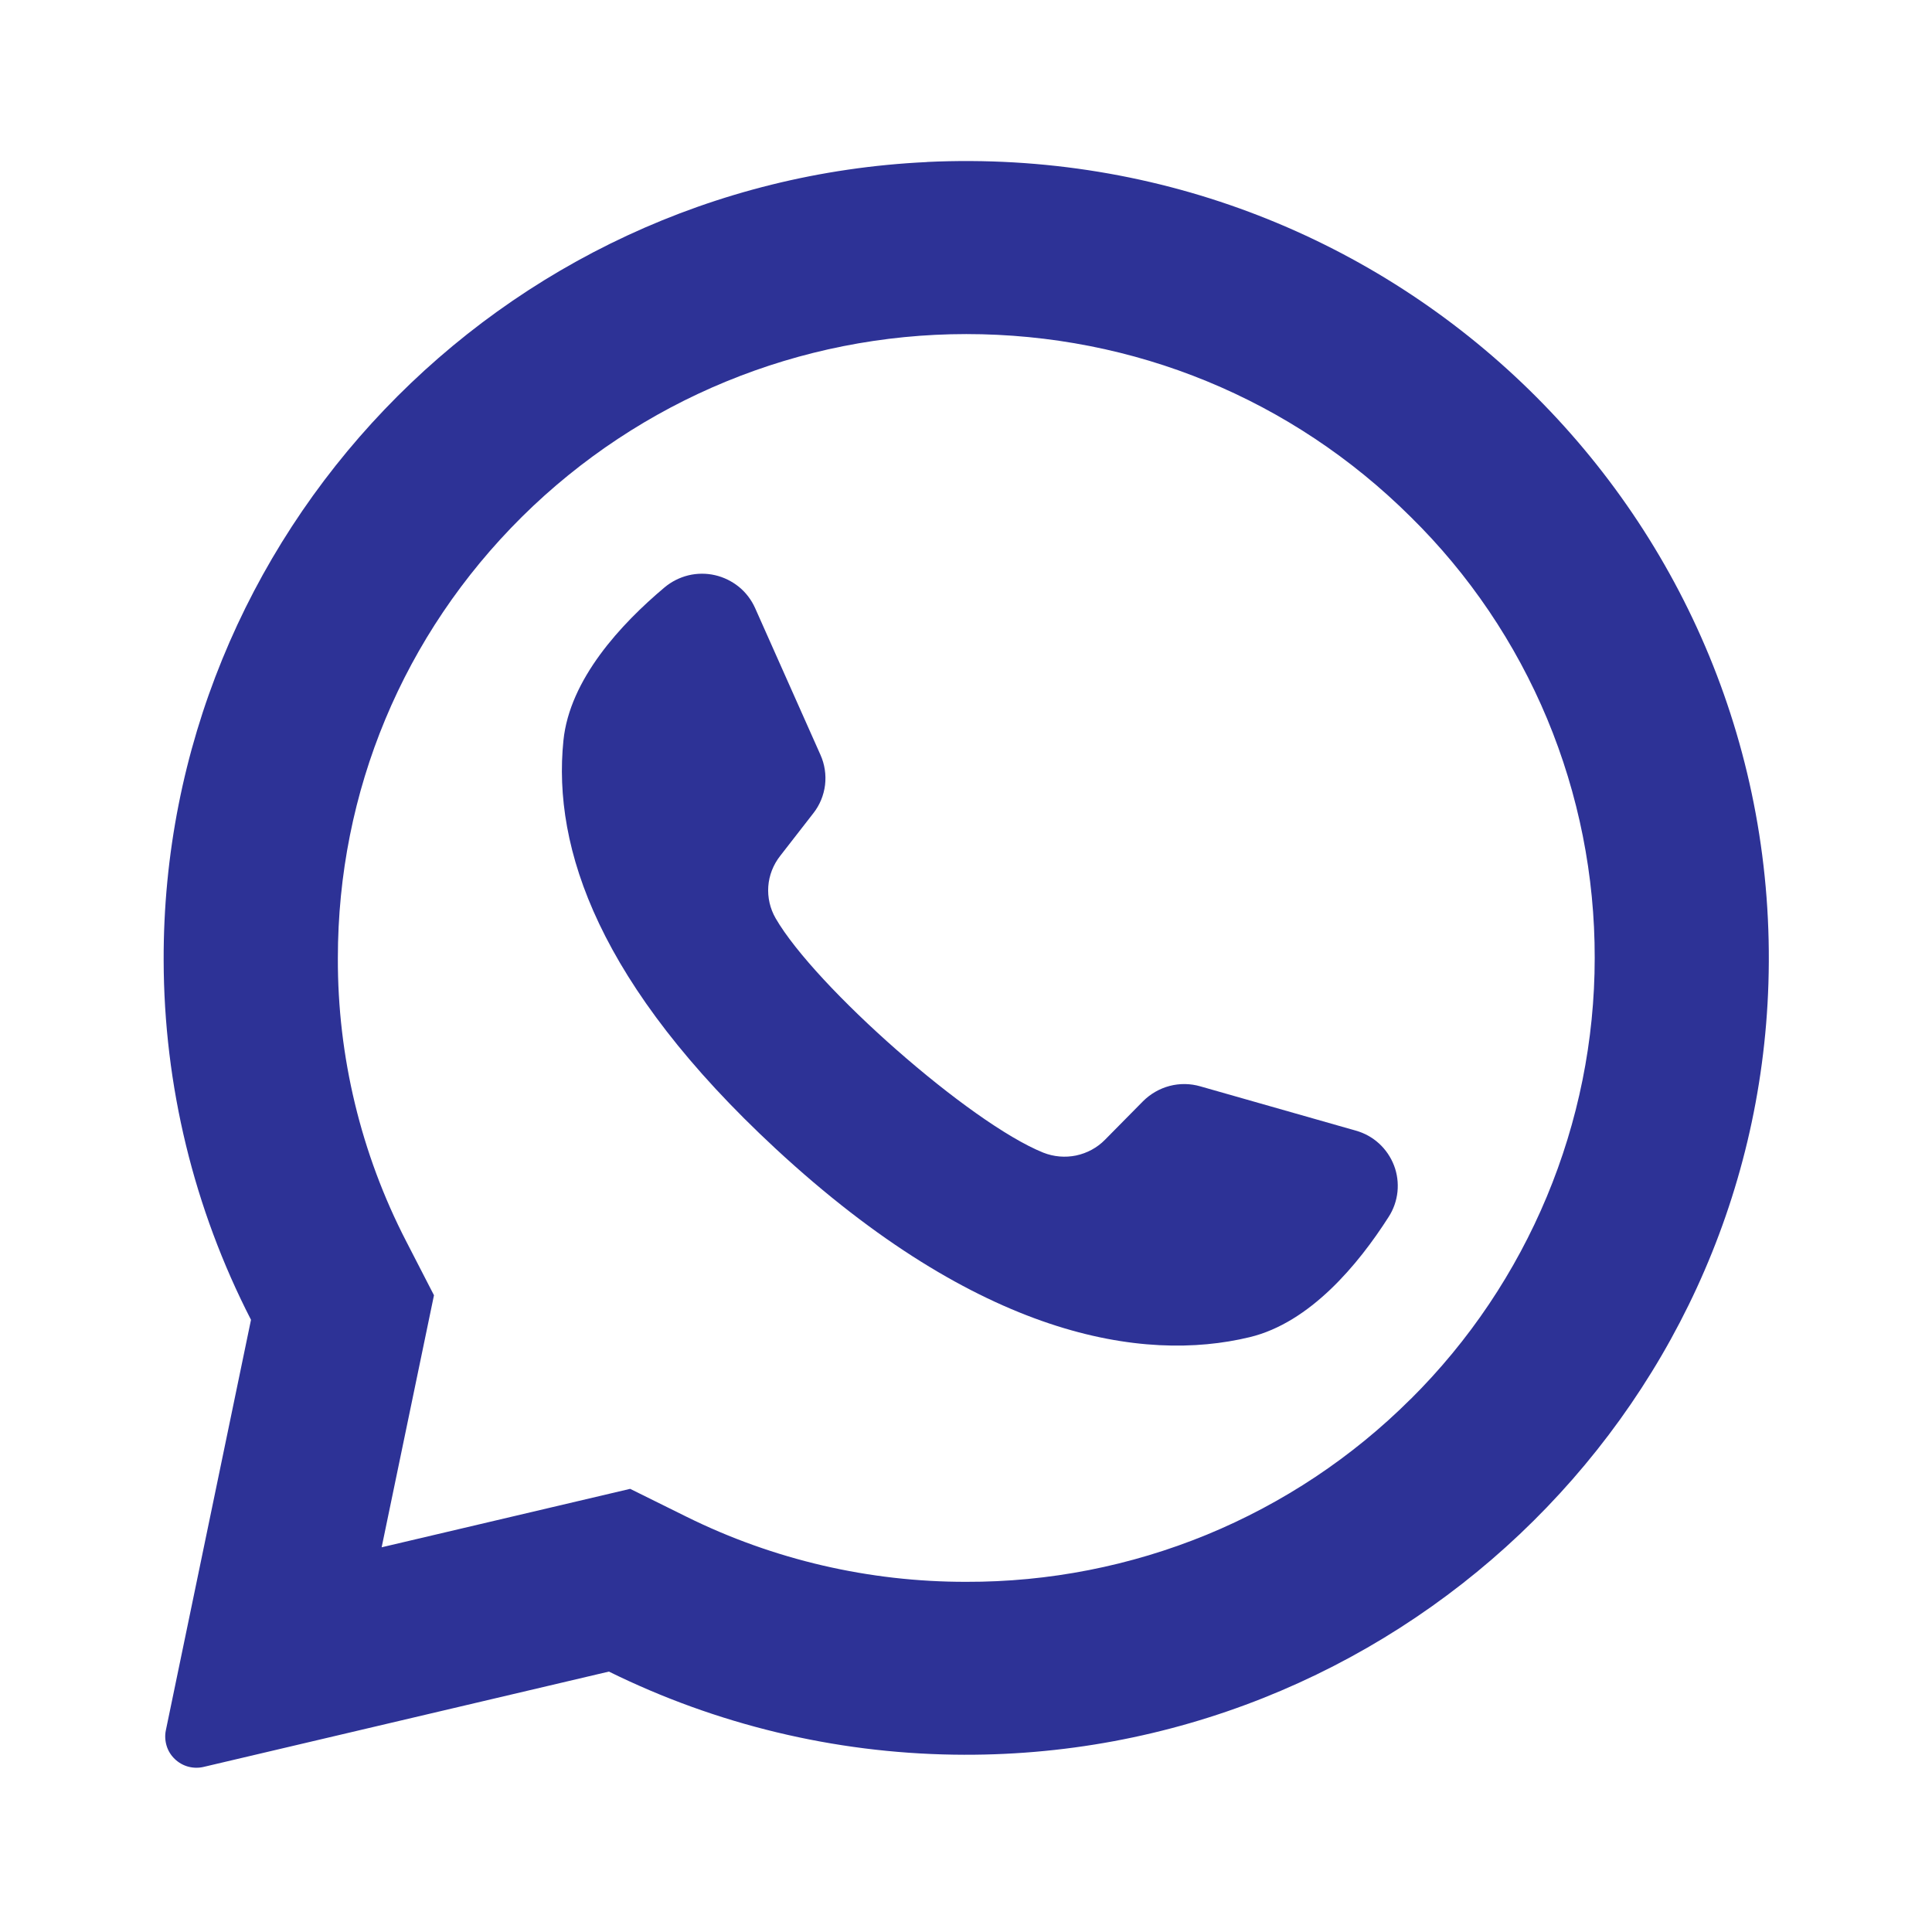 <svg width="24" height="24" viewBox="0 0 24 24" fill="none" xmlns="http://www.w3.org/2000/svg">
<path d="M11.516 2.013C6.206 2.263 2.017 6.653 2.033 11.93C2.036 13.483 2.408 15.013 3.118 16.395L2.06 21.496C2.047 21.559 2.051 21.625 2.07 21.688C2.089 21.75 2.124 21.806 2.171 21.851C2.218 21.896 2.275 21.929 2.338 21.946C2.401 21.963 2.467 21.964 2.53 21.949L7.564 20.765C8.898 21.423 10.361 21.775 11.848 21.797C17.275 21.88 21.799 17.602 21.968 12.217C22.15 6.442 17.351 1.736 11.516 2.012V2.013ZM17.523 17.38C16.798 18.103 15.937 18.675 14.99 19.065C14.042 19.454 13.027 19.653 12.003 19.65C10.798 19.652 9.609 19.376 8.529 18.842L7.828 18.495L4.741 19.221L5.391 16.09L5.045 15.418C4.484 14.331 4.193 13.124 4.197 11.901C4.197 9.831 5.009 7.884 6.483 6.421C7.952 4.966 9.936 4.15 12.003 4.15C14.089 4.15 16.049 4.956 17.523 6.42C18.25 7.135 18.826 7.988 19.219 8.929C19.611 9.87 19.812 10.88 19.81 11.9C19.81 13.952 18.985 15.93 17.523 17.381V17.38Z" fill="#2D3296"/>
<path d="M16.842 14.045L14.911 13.495C14.787 13.459 14.655 13.457 14.529 13.49C14.404 13.523 14.29 13.589 14.198 13.681L13.726 14.159C13.629 14.258 13.504 14.325 13.368 14.354C13.232 14.382 13.091 14.37 12.961 14.319C12.048 13.952 10.126 12.256 9.635 11.407C9.566 11.287 9.534 11.149 9.544 11.011C9.554 10.873 9.606 10.742 9.691 10.633L10.103 10.103C10.183 10.002 10.233 9.88 10.249 9.752C10.264 9.624 10.245 9.495 10.192 9.377L9.38 7.553C9.334 7.451 9.266 7.361 9.179 7.29C9.092 7.22 8.991 7.17 8.882 7.145C8.773 7.12 8.659 7.121 8.551 7.147C8.442 7.174 8.341 7.225 8.255 7.297C7.716 7.75 7.076 8.437 6.999 9.2C6.862 10.543 7.442 12.236 9.636 14.27C12.171 16.619 14.202 16.93 15.523 16.611C16.273 16.431 16.873 15.708 17.25 15.117C17.311 15.023 17.348 14.916 17.36 14.805C17.371 14.694 17.357 14.582 17.317 14.478C17.277 14.374 17.213 14.28 17.131 14.205C17.049 14.13 16.95 14.075 16.842 14.045Z" fill="#2D3296"/>
</svg>

